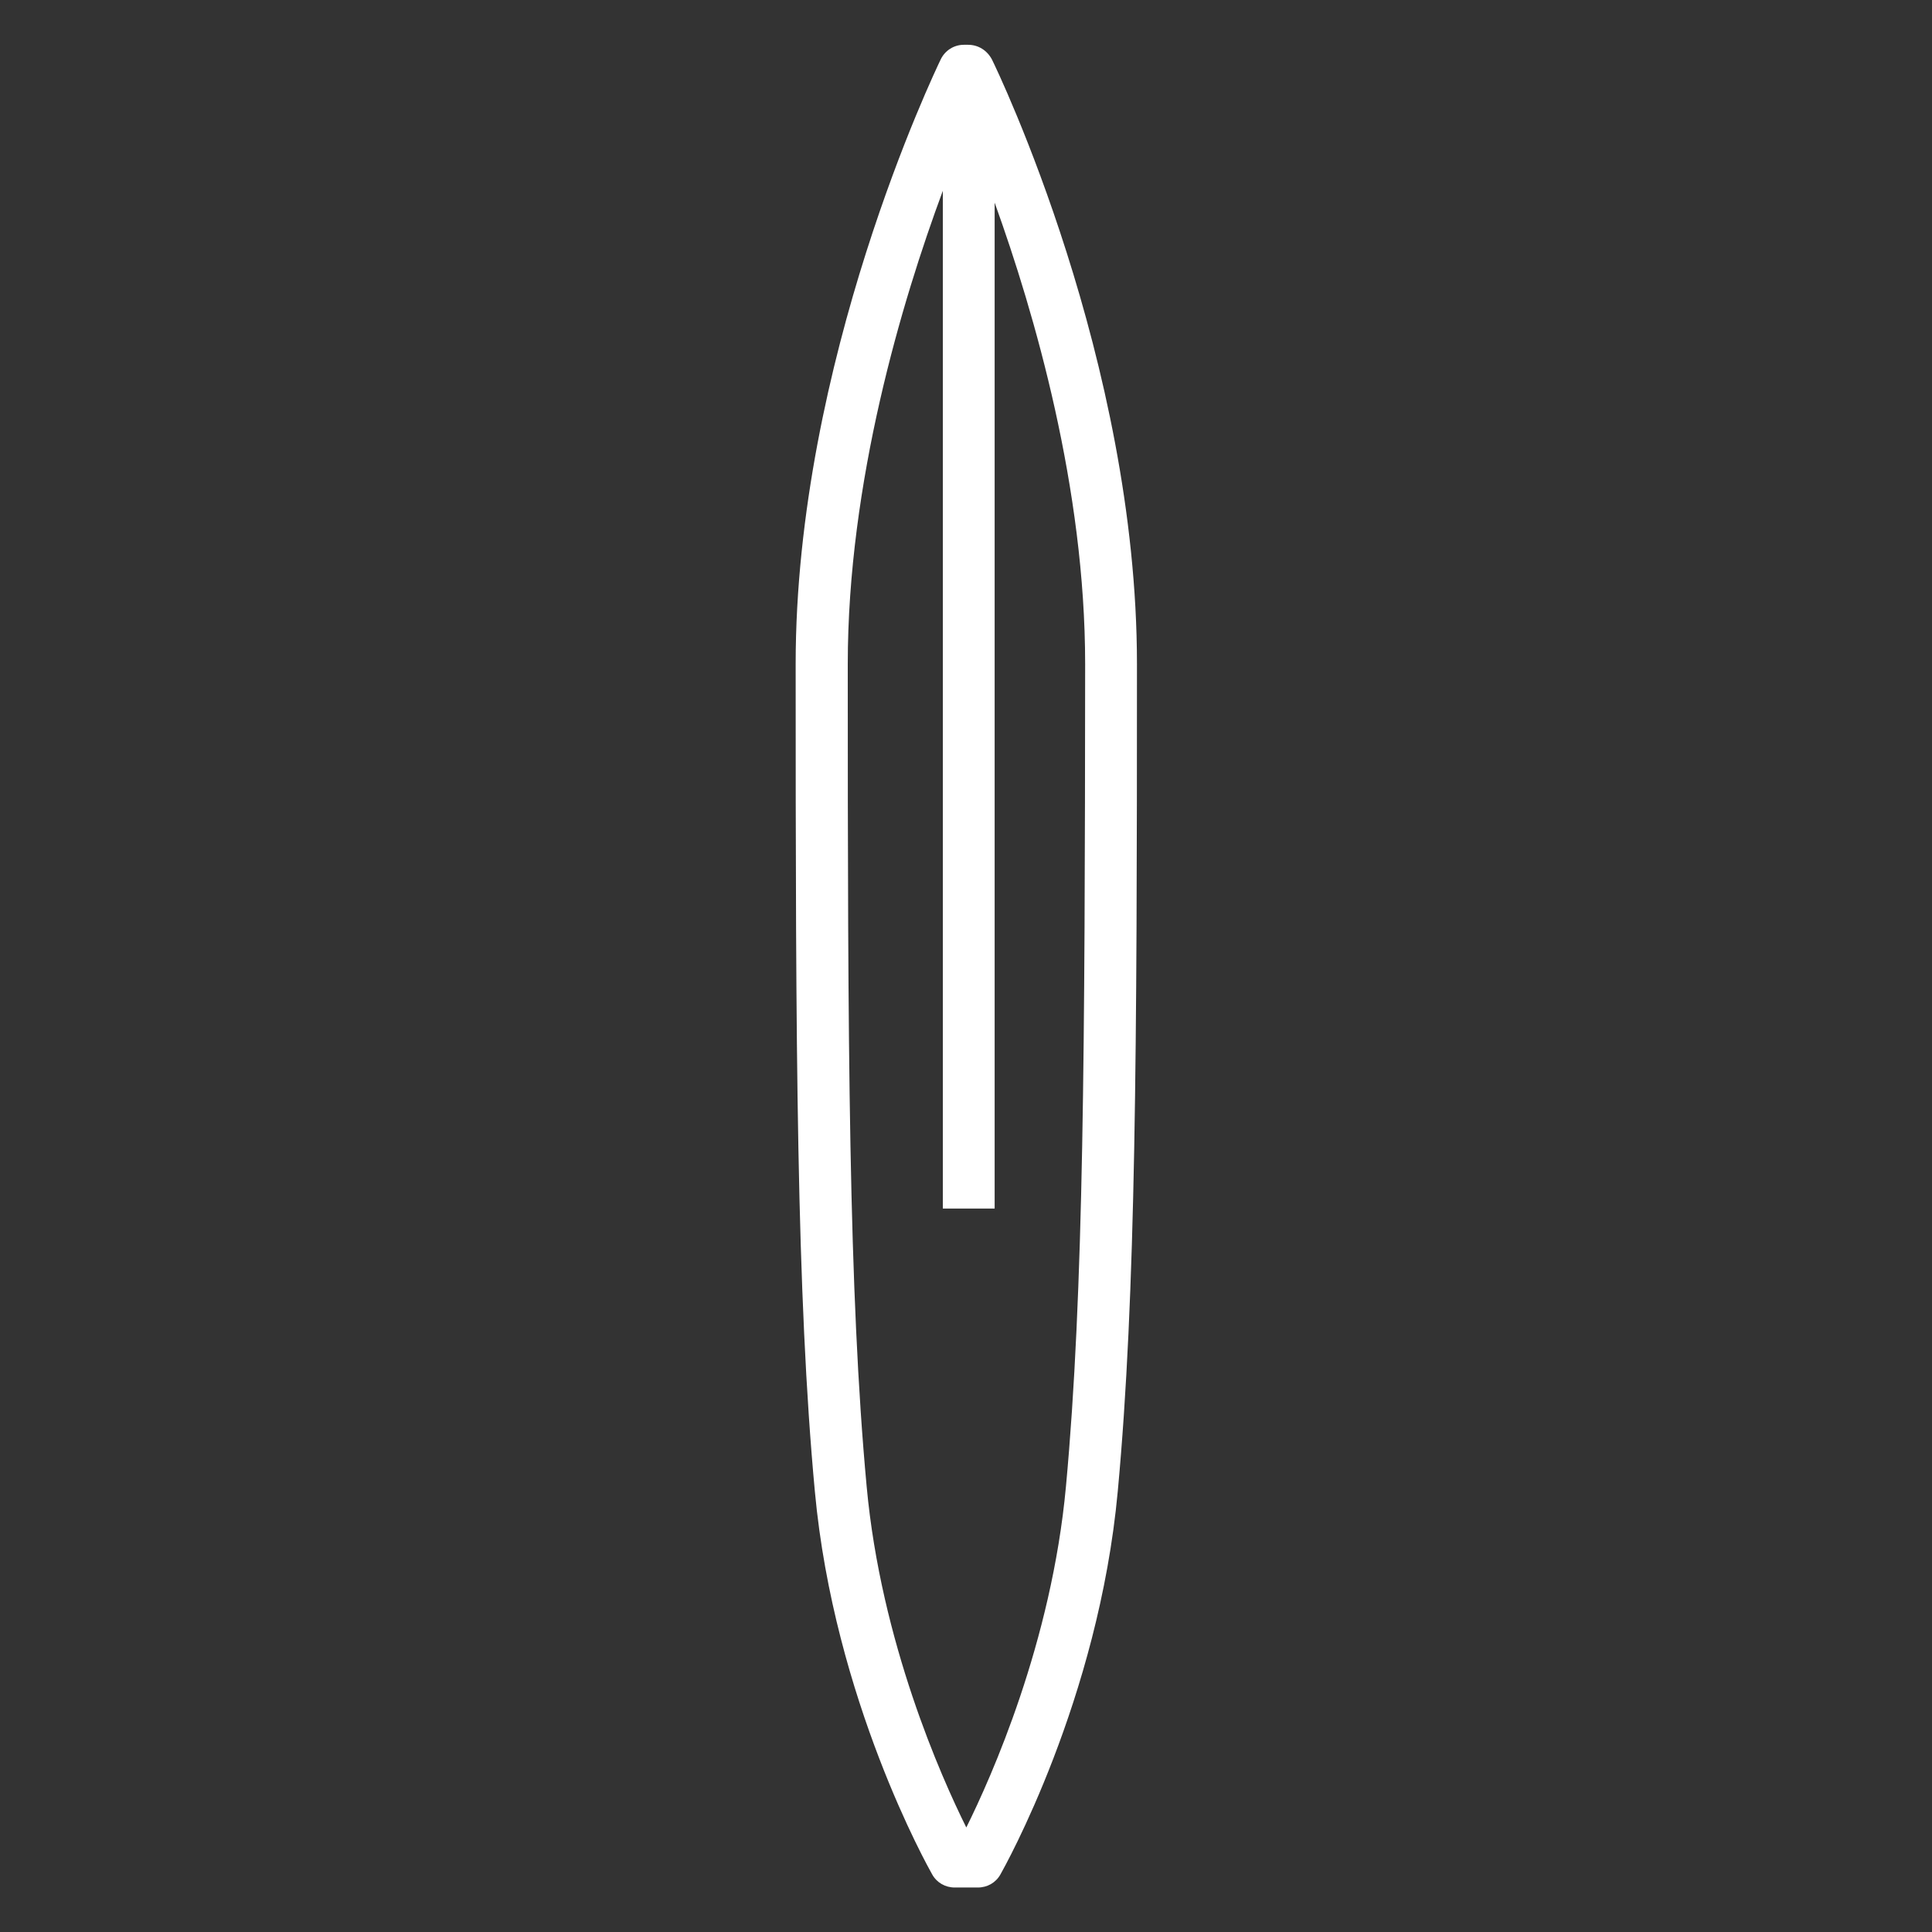 <?xml version="1.0" encoding="utf-8"?>
<!-- Generator: Adobe Illustrator 27.7.0, SVG Export Plug-In . SVG Version: 6.00 Build 0)  -->
<svg version="1.1" xmlns="http://www.w3.org/2000/svg" xmlns:xlink="http://www.w3.org/1999/xlink" x="0px" y="0px"
	 viewBox="0 0 634 634" style="enable-background:new 0 0 634 634;" xml:space="preserve">
<rect x="0" y="0" width="634" height="634" fill="#333333" stroke="none"/>
<style type="text/css">
	.st0{display:none;}
	.st1{display:inline;fill:#FFFFFF;}
	.st2{fill:#FFFFFF;}
</style>
<g id="Calque_1" class="st0">
	<path class="st1" d="M322.4,4.9C322.4,4.8,322.4,4.8,322.4,4.9C322.4,4.8,322.4,4.8,322.4,4.9L322.4,4.9c-0.4-0.3-0.7-0.5-1.1-0.7
		c-3.1-1.6-6.8-1.4-9.7,0.7c-1,0.7-24.8,17.7-48.8,49c-31.9,41.6-48.7,89-48.7,137c0,82,15.3,270.2,24.4,375.1
		c1.5,17.8,9.7,34.2,22.8,46.3c13.2,12.1,30.3,18.7,48.1,18.7h7.5l0,0c0,0,0,0,0,0c36.2,0,66.6-27.2,70.7-63.2
		c12-105.4,32.1-294.6,32.1-376.9c0-48.1-16.8-95.4-48.7-137C347.4,22.7,323.8,5.8,322.4,4.9z M257.1,564.3
		c-9.1-104.6-24.3-292.2-24.3-373.5c0-44.4,15-86.5,44.5-125.2c11-14.4,22-25.6,30.4-33.3v579.9C281,611.3,259.4,591,257.1,564.3z
		 M369.2,565.6c-2.7,23.4-20.4,41.8-42.9,45.8V32.3c8.4,7.7,19.5,18.9,30.4,33.3c29.5,38.7,44.5,80.8,44.5,125.2
		C401.2,272.3,381.2,460.6,369.2,565.6z"/>
</g>
<g id="Calque_2">
	<path class="st2" d="M317.7,14.7h-1.4c-3.3,0-6.2,1.9-7.6,4.8c-1.9,4-47.6,99.1-47.6,198.4c0,126.3,0.3,207,6.3,271.5
		c6.3,68.4,37.2,123.4,38.5,125.7c1.5,2.7,4.3,4.3,7.4,4.3h7.6c3.1,0,5.9-1.6,7.4-4.3c1.3-2.3,32.2-57.3,38.5-125.7
		c6-64.5,6.3-145.2,6.3-271.5c0-99.4-45.6-194.4-47.6-198.4C323.9,16.5,321,14.7,317.7,14.7z M349.8,487.8
		c-4.7,51.1-24.5,95.4-32.7,111.9c-8.2-16.5-28-60.8-32.7-111.9c-5.9-63.7-6.2-144.1-6.2-269.9c0-59.6,17.7-118.9,31.2-155.3v334h17
		V66.5c13.2,36.6,29.7,93.8,29.7,151.4C356,343.7,355.7,424.1,349.8,487.8z"/>
</g>
</svg>
